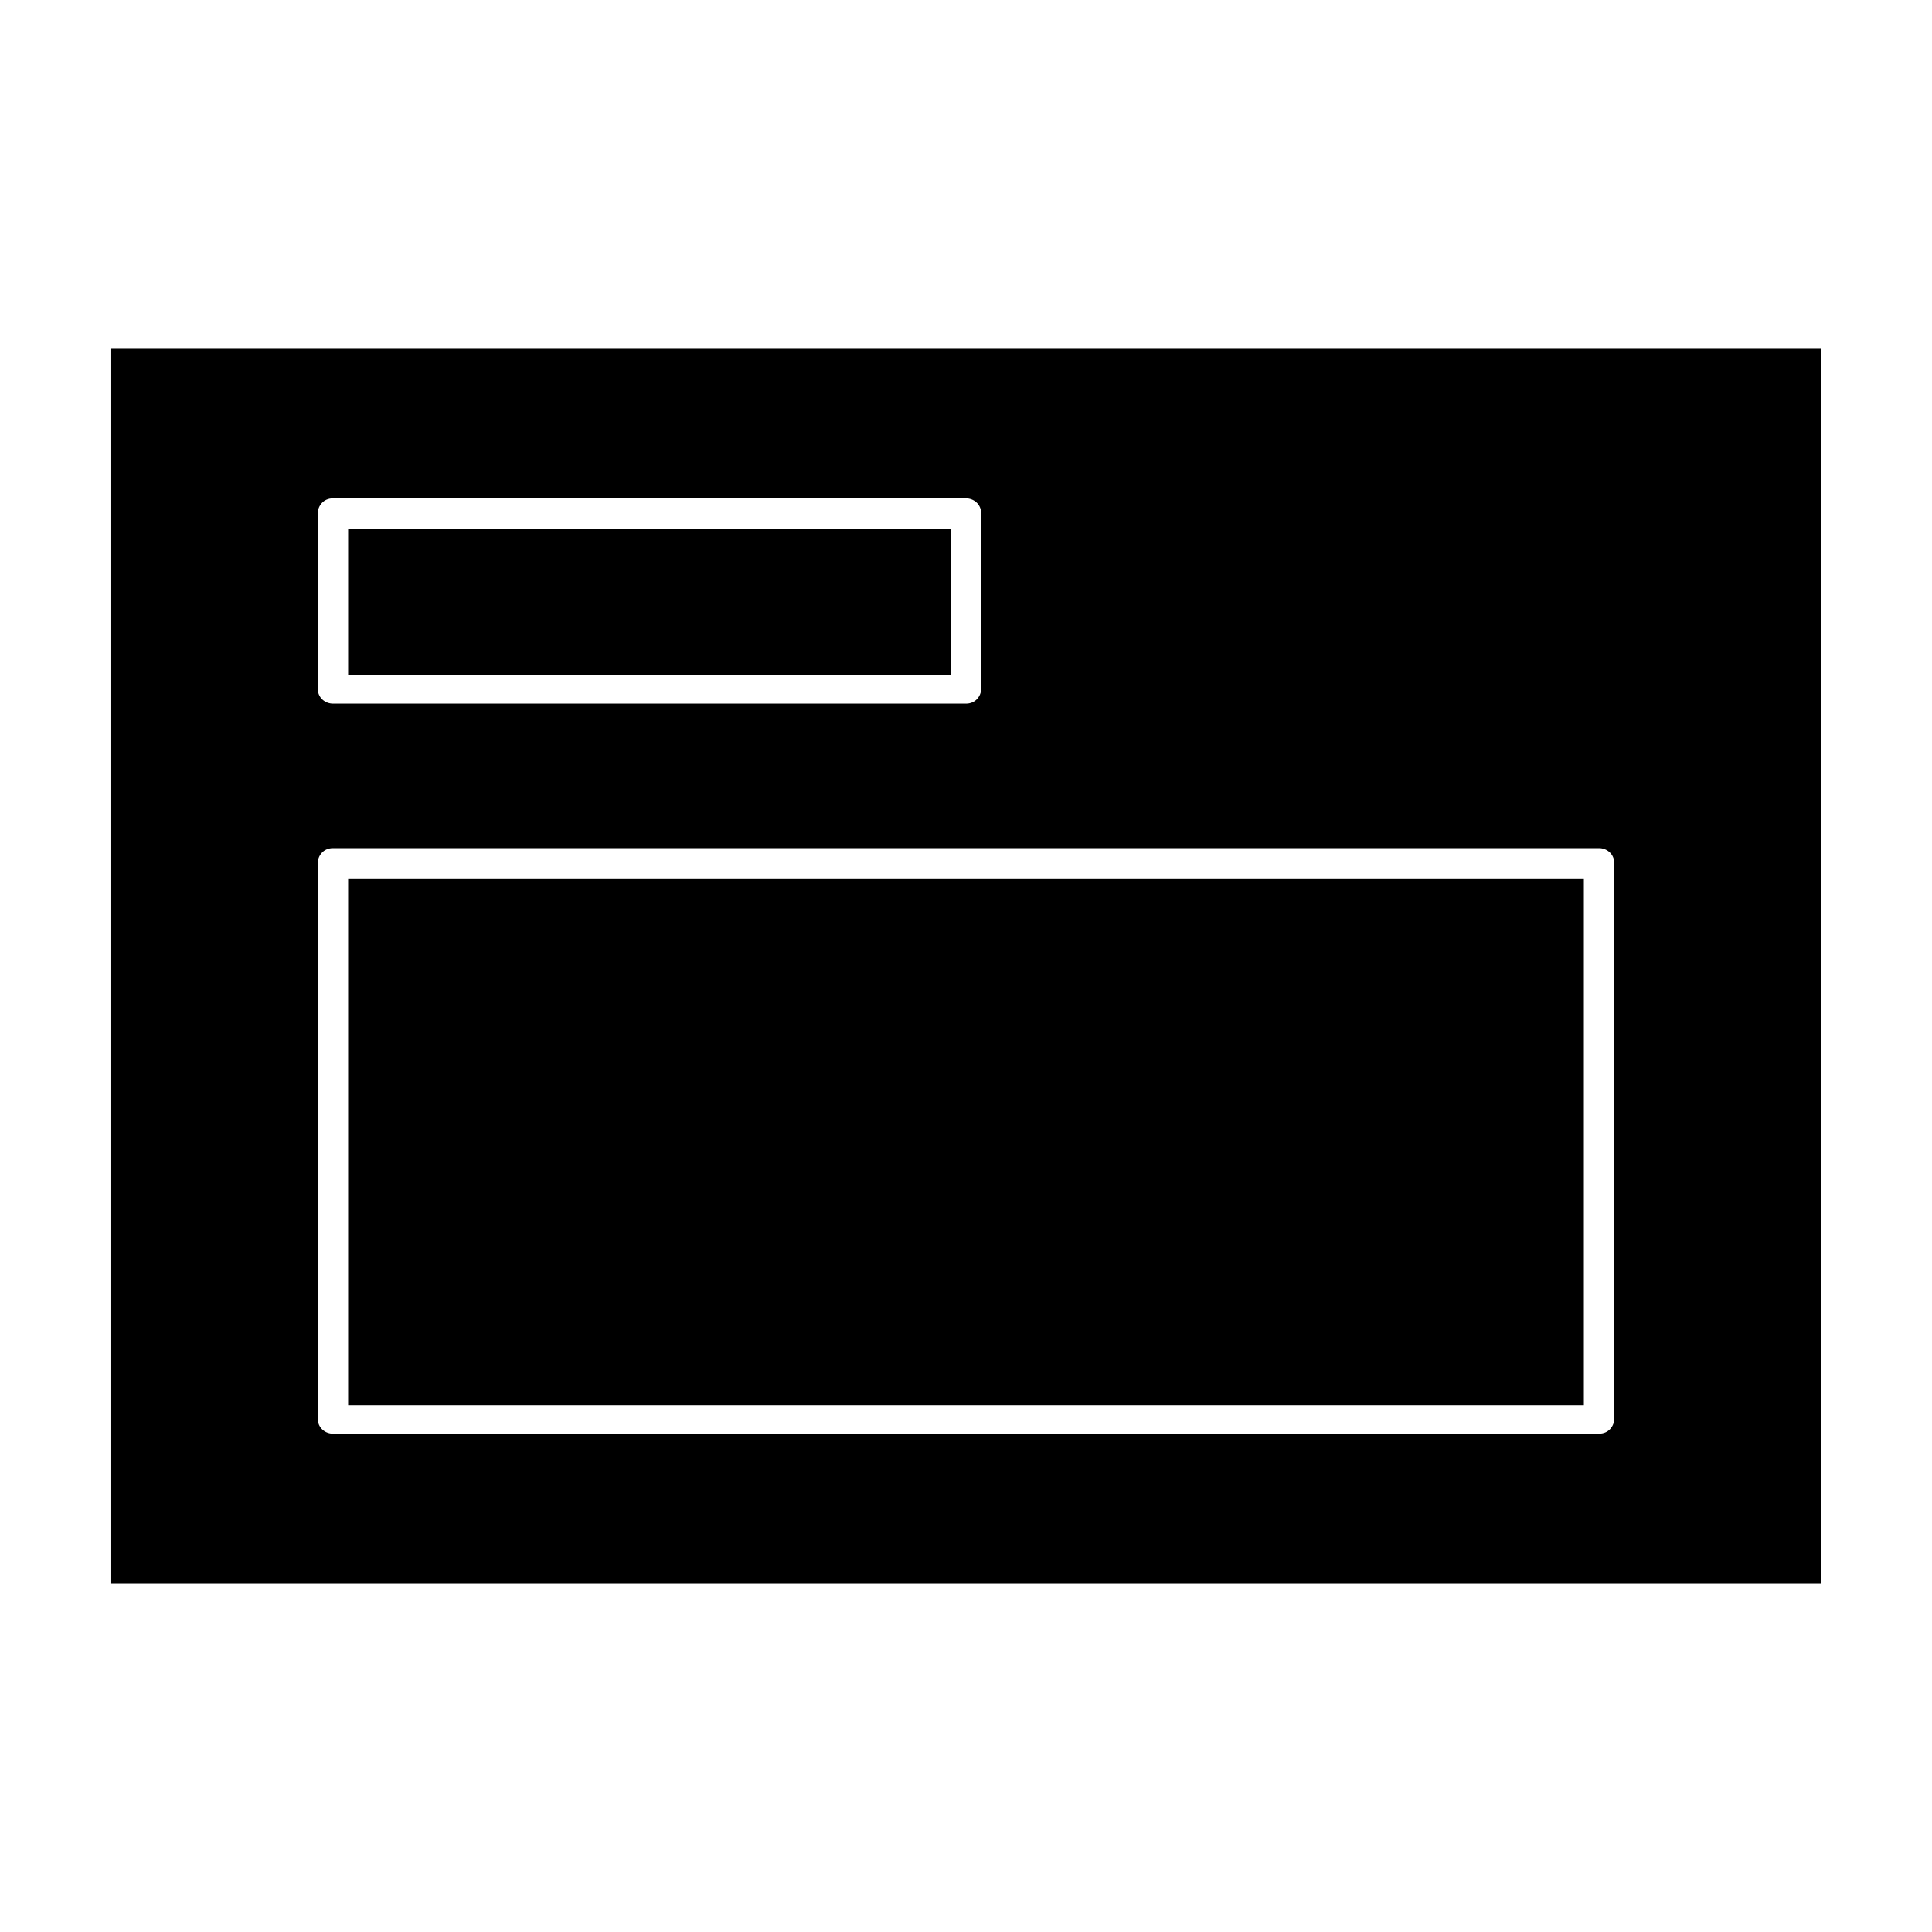 <?xml version="1.0" encoding="UTF-8"?>
<!-- Uploaded to: SVG Repo, www.svgrepo.com, Generator: SVG Repo Mixer Tools -->
<svg fill="#000000" width="800px" height="800px" version="1.1" viewBox="144 144 512 512" xmlns="http://www.w3.org/2000/svg">
 <g>
  <path d="m236.26 284.12h159.71v38.793h-159.71z"/>
  <path d="m236.26 376.82h327.48v139.55h-327.48z"/>
  <path d="m626.71 563.74v-327.48h-453.43v327.48zm-398.51-283.64c0-2.016 1.512-4.031 4.031-4.031h167.77c2.016 0 4.031 1.512 4.031 4.031v46.352c0 2.016-1.512 4.031-4.031 4.031l-167.77-0.004c-2.016 0-4.031-1.512-4.031-4.031zm0 92.699c0-2.016 1.512-4.031 4.031-4.031h335.54c2.016 0 4.031 1.512 4.031 4.031v147.11c0 2.016-1.512 4.031-4.031 4.031h-335.54c-2.016 0-4.031-1.512-4.031-4.031z"/>
 </g>
</svg>
